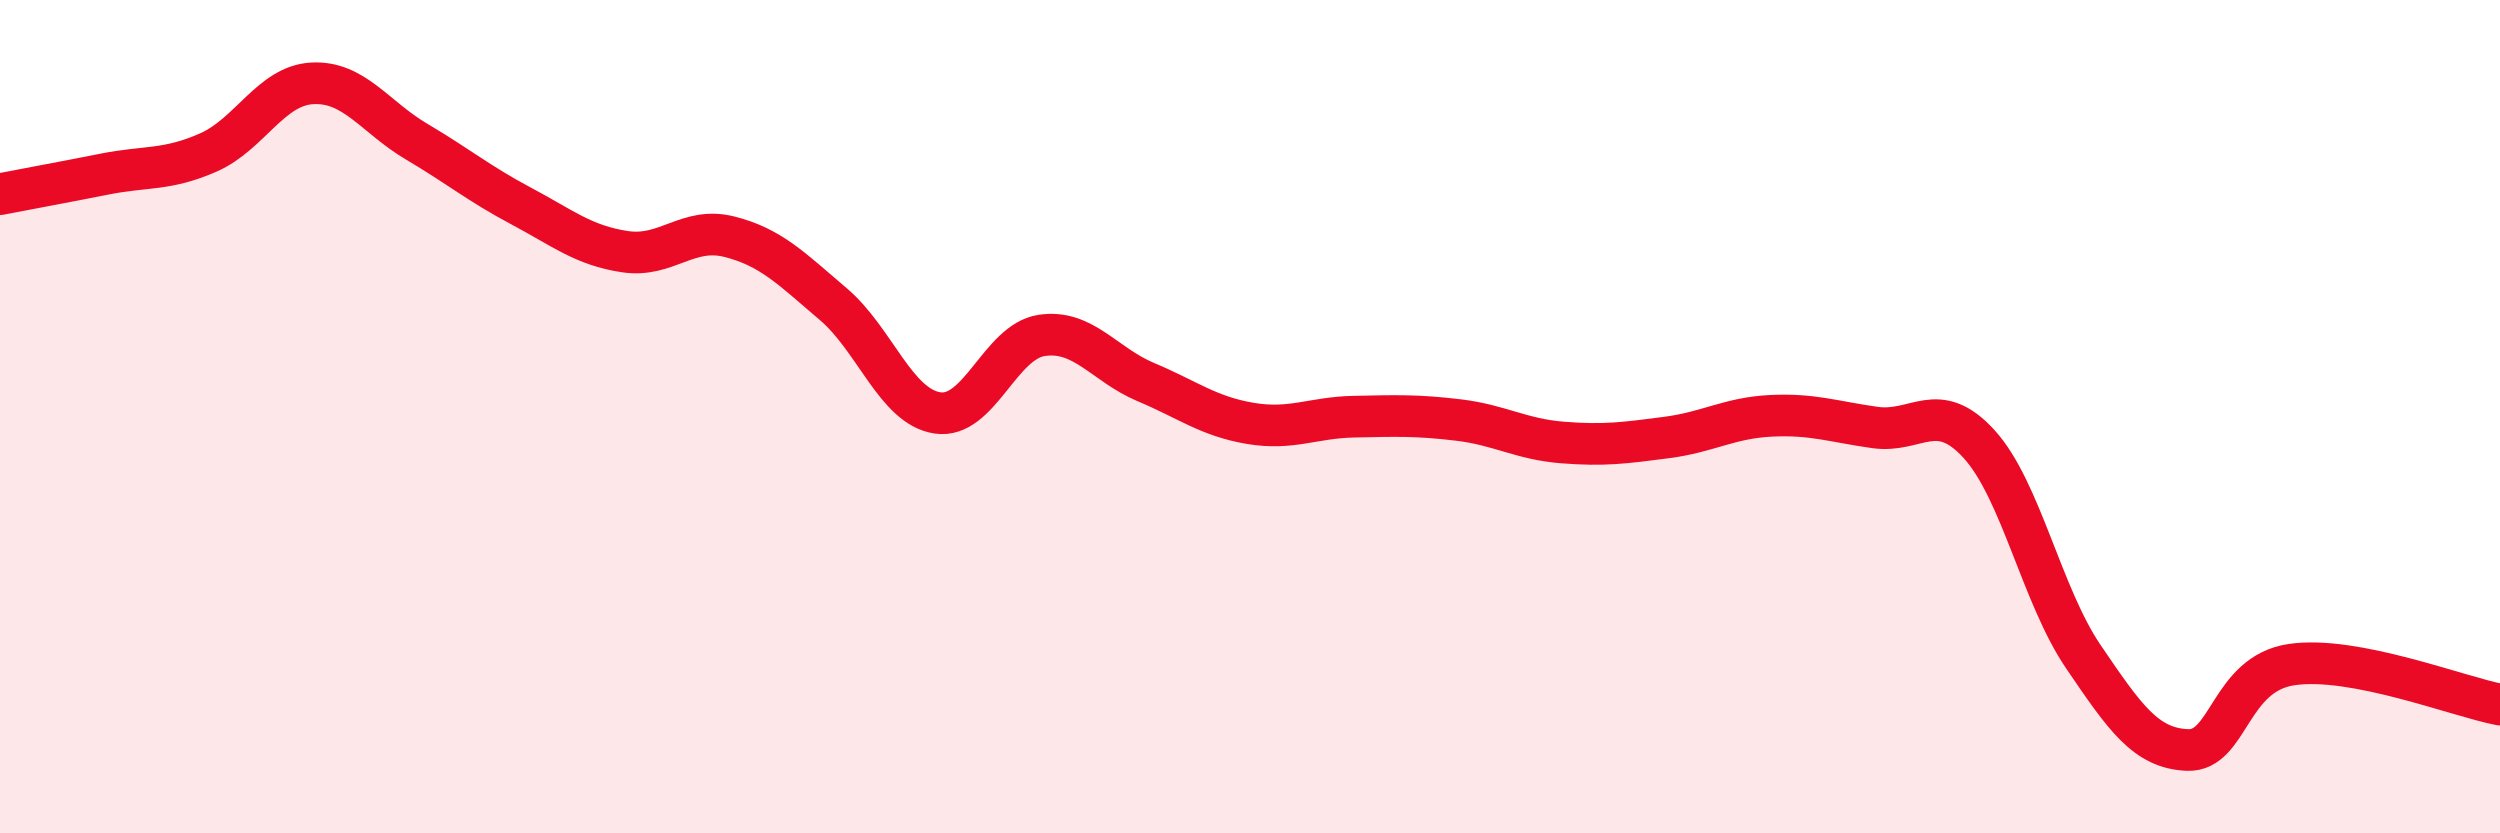 
    <svg width="60" height="20" viewBox="0 0 60 20" xmlns="http://www.w3.org/2000/svg">
      <path
        d="M 0,4.66 C 0.5,4.56 1.5,4.38 2.5,4.18 C 3.5,3.98 4,4.1 5,3.66 C 6,3.22 6.5,2.05 7.5,2 C 8.5,1.95 9,2.81 10,3.4 C 11,3.99 11.5,4.41 12.5,4.94 C 13.5,5.47 14,5.89 15,6.04 C 16,6.19 16.5,5.43 17.5,5.68 C 18.5,5.93 19,6.45 20,7.3 C 21,8.15 21.5,9.76 22.5,9.91 C 23.5,10.06 24,8.2 25,8.05 C 26,7.9 26.5,8.75 27.5,9.17 C 28.5,9.59 29,9.99 30,10.16 C 31,10.33 31.5,10.02 32.5,10 C 33.5,9.98 34,9.96 35,10.08 C 36,10.2 36.5,10.54 37.5,10.62 C 38.5,10.7 39,10.63 40,10.5 C 41,10.37 41.5,10.03 42.5,9.98 C 43.5,9.93 44,10.12 45,10.26 C 46,10.4 46.5,9.56 47.5,10.66 C 48.5,11.76 49,14.29 50,15.76 C 51,17.23 51.5,17.96 52.5,18 C 53.5,18.04 53.5,16.17 55,15.95 C 56.5,15.73 59,16.72 60,16.91L60 20L0 20Z"
        fill="#EB0A25"
        opacity="0.1"
        stroke-linecap="round"
        stroke-linejoin="round"
      />
      <path
        d="M 0,4.66 C 0.5,4.56 1.5,4.38 2.5,4.18 C 3.5,3.98 4,4.1 5,3.66 C 6,3.22 6.5,2.05 7.5,2 C 8.5,1.95 9,2.81 10,3.4 C 11,3.99 11.5,4.41 12.5,4.94 C 13.5,5.47 14,5.89 15,6.04 C 16,6.19 16.5,5.43 17.5,5.68 C 18.5,5.93 19,6.45 20,7.3 C 21,8.15 21.5,9.76 22.5,9.91 C 23.5,10.06 24,8.2 25,8.05 C 26,7.9 26.5,8.75 27.5,9.17 C 28.5,9.59 29,9.99 30,10.16 C 31,10.33 31.5,10.02 32.5,10 C 33.5,9.98 34,9.96 35,10.08 C 36,10.2 36.5,10.54 37.5,10.62 C 38.5,10.7 39,10.63 40,10.5 C 41,10.37 41.5,10.03 42.5,9.98 C 43.5,9.93 44,10.12 45,10.26 C 46,10.4 46.5,9.56 47.5,10.66 C 48.5,11.76 49,14.29 50,15.76 C 51,17.23 51.5,17.96 52.5,18 C 53.5,18.04 53.5,16.17 55,15.95 C 56.5,15.73 59,16.72 60,16.91"
        stroke="#EB0A25"
        stroke-width="1"
        fill="none"
        stroke-linecap="round"
        stroke-linejoin="round"
      />
    </svg>
  